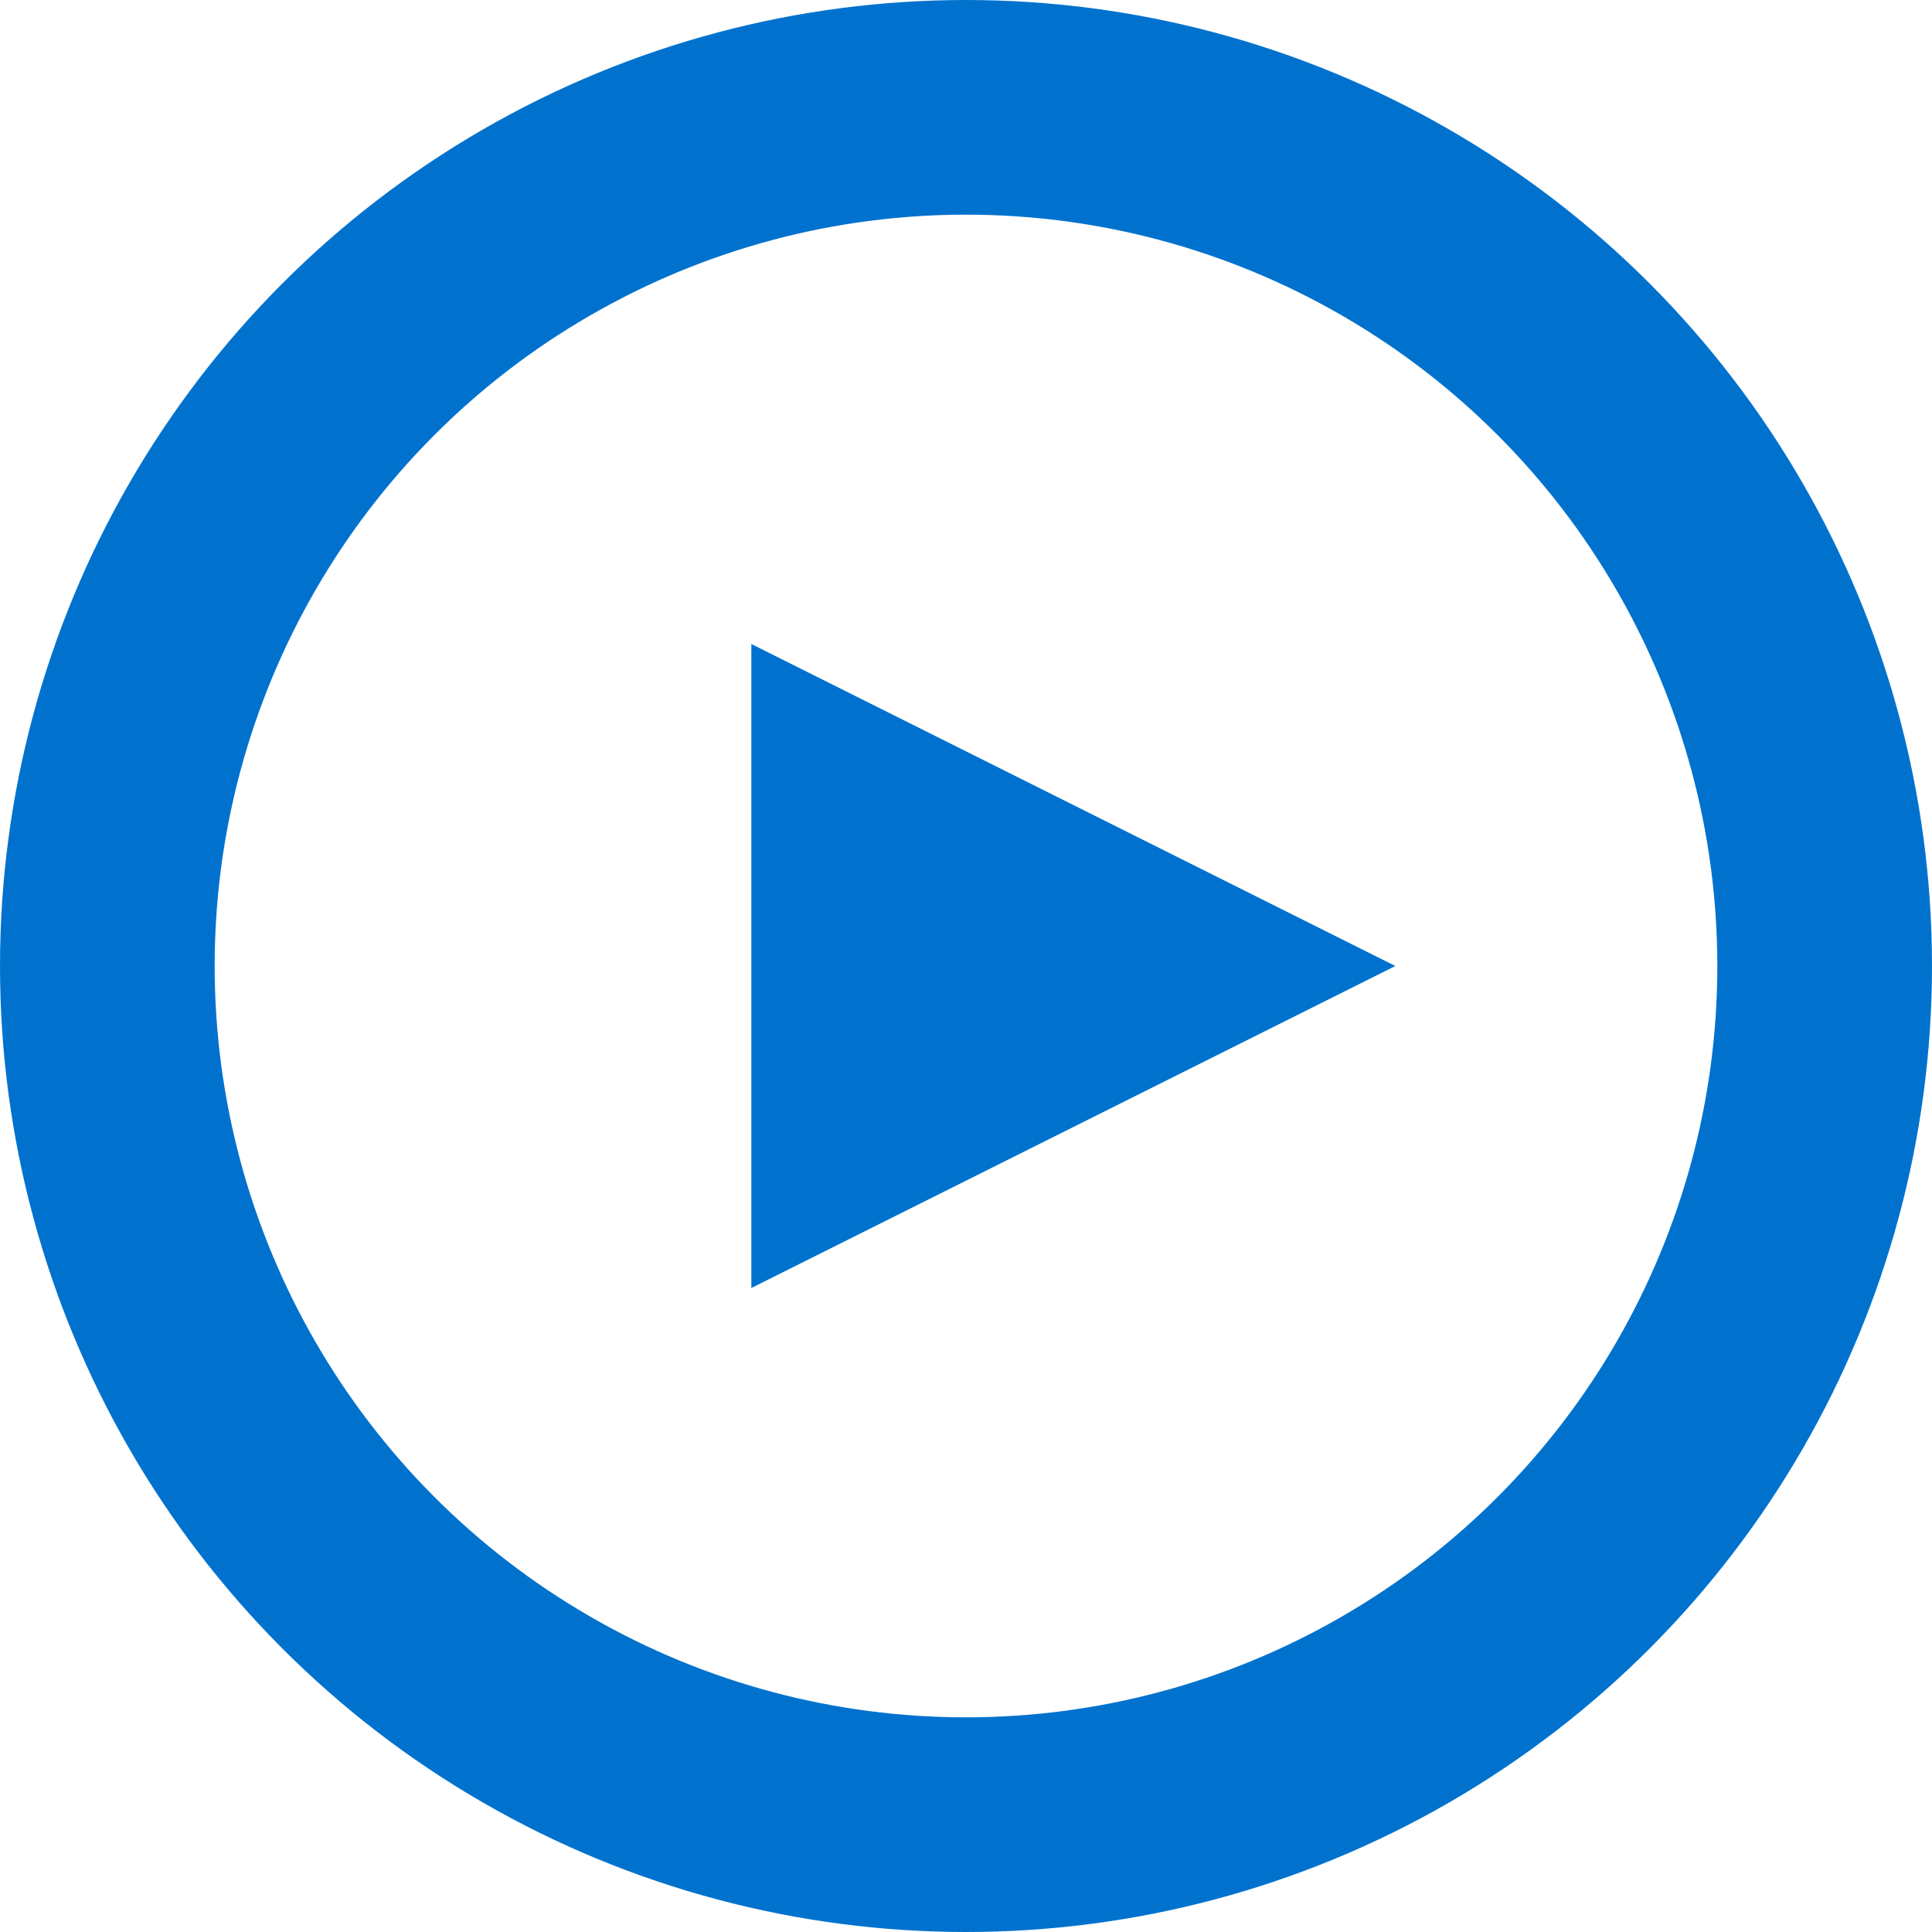 <svg width="18" height="18" viewBox="0 0 18 18" fill="none" xmlns="http://www.w3.org/2000/svg">
<circle cx="9" cy="9" r="8" stroke="#0072CE" stroke-width="2"/>
<path d="M7 12V6L13 9L7 12Z" fill="#0072CE"/>
</svg>
